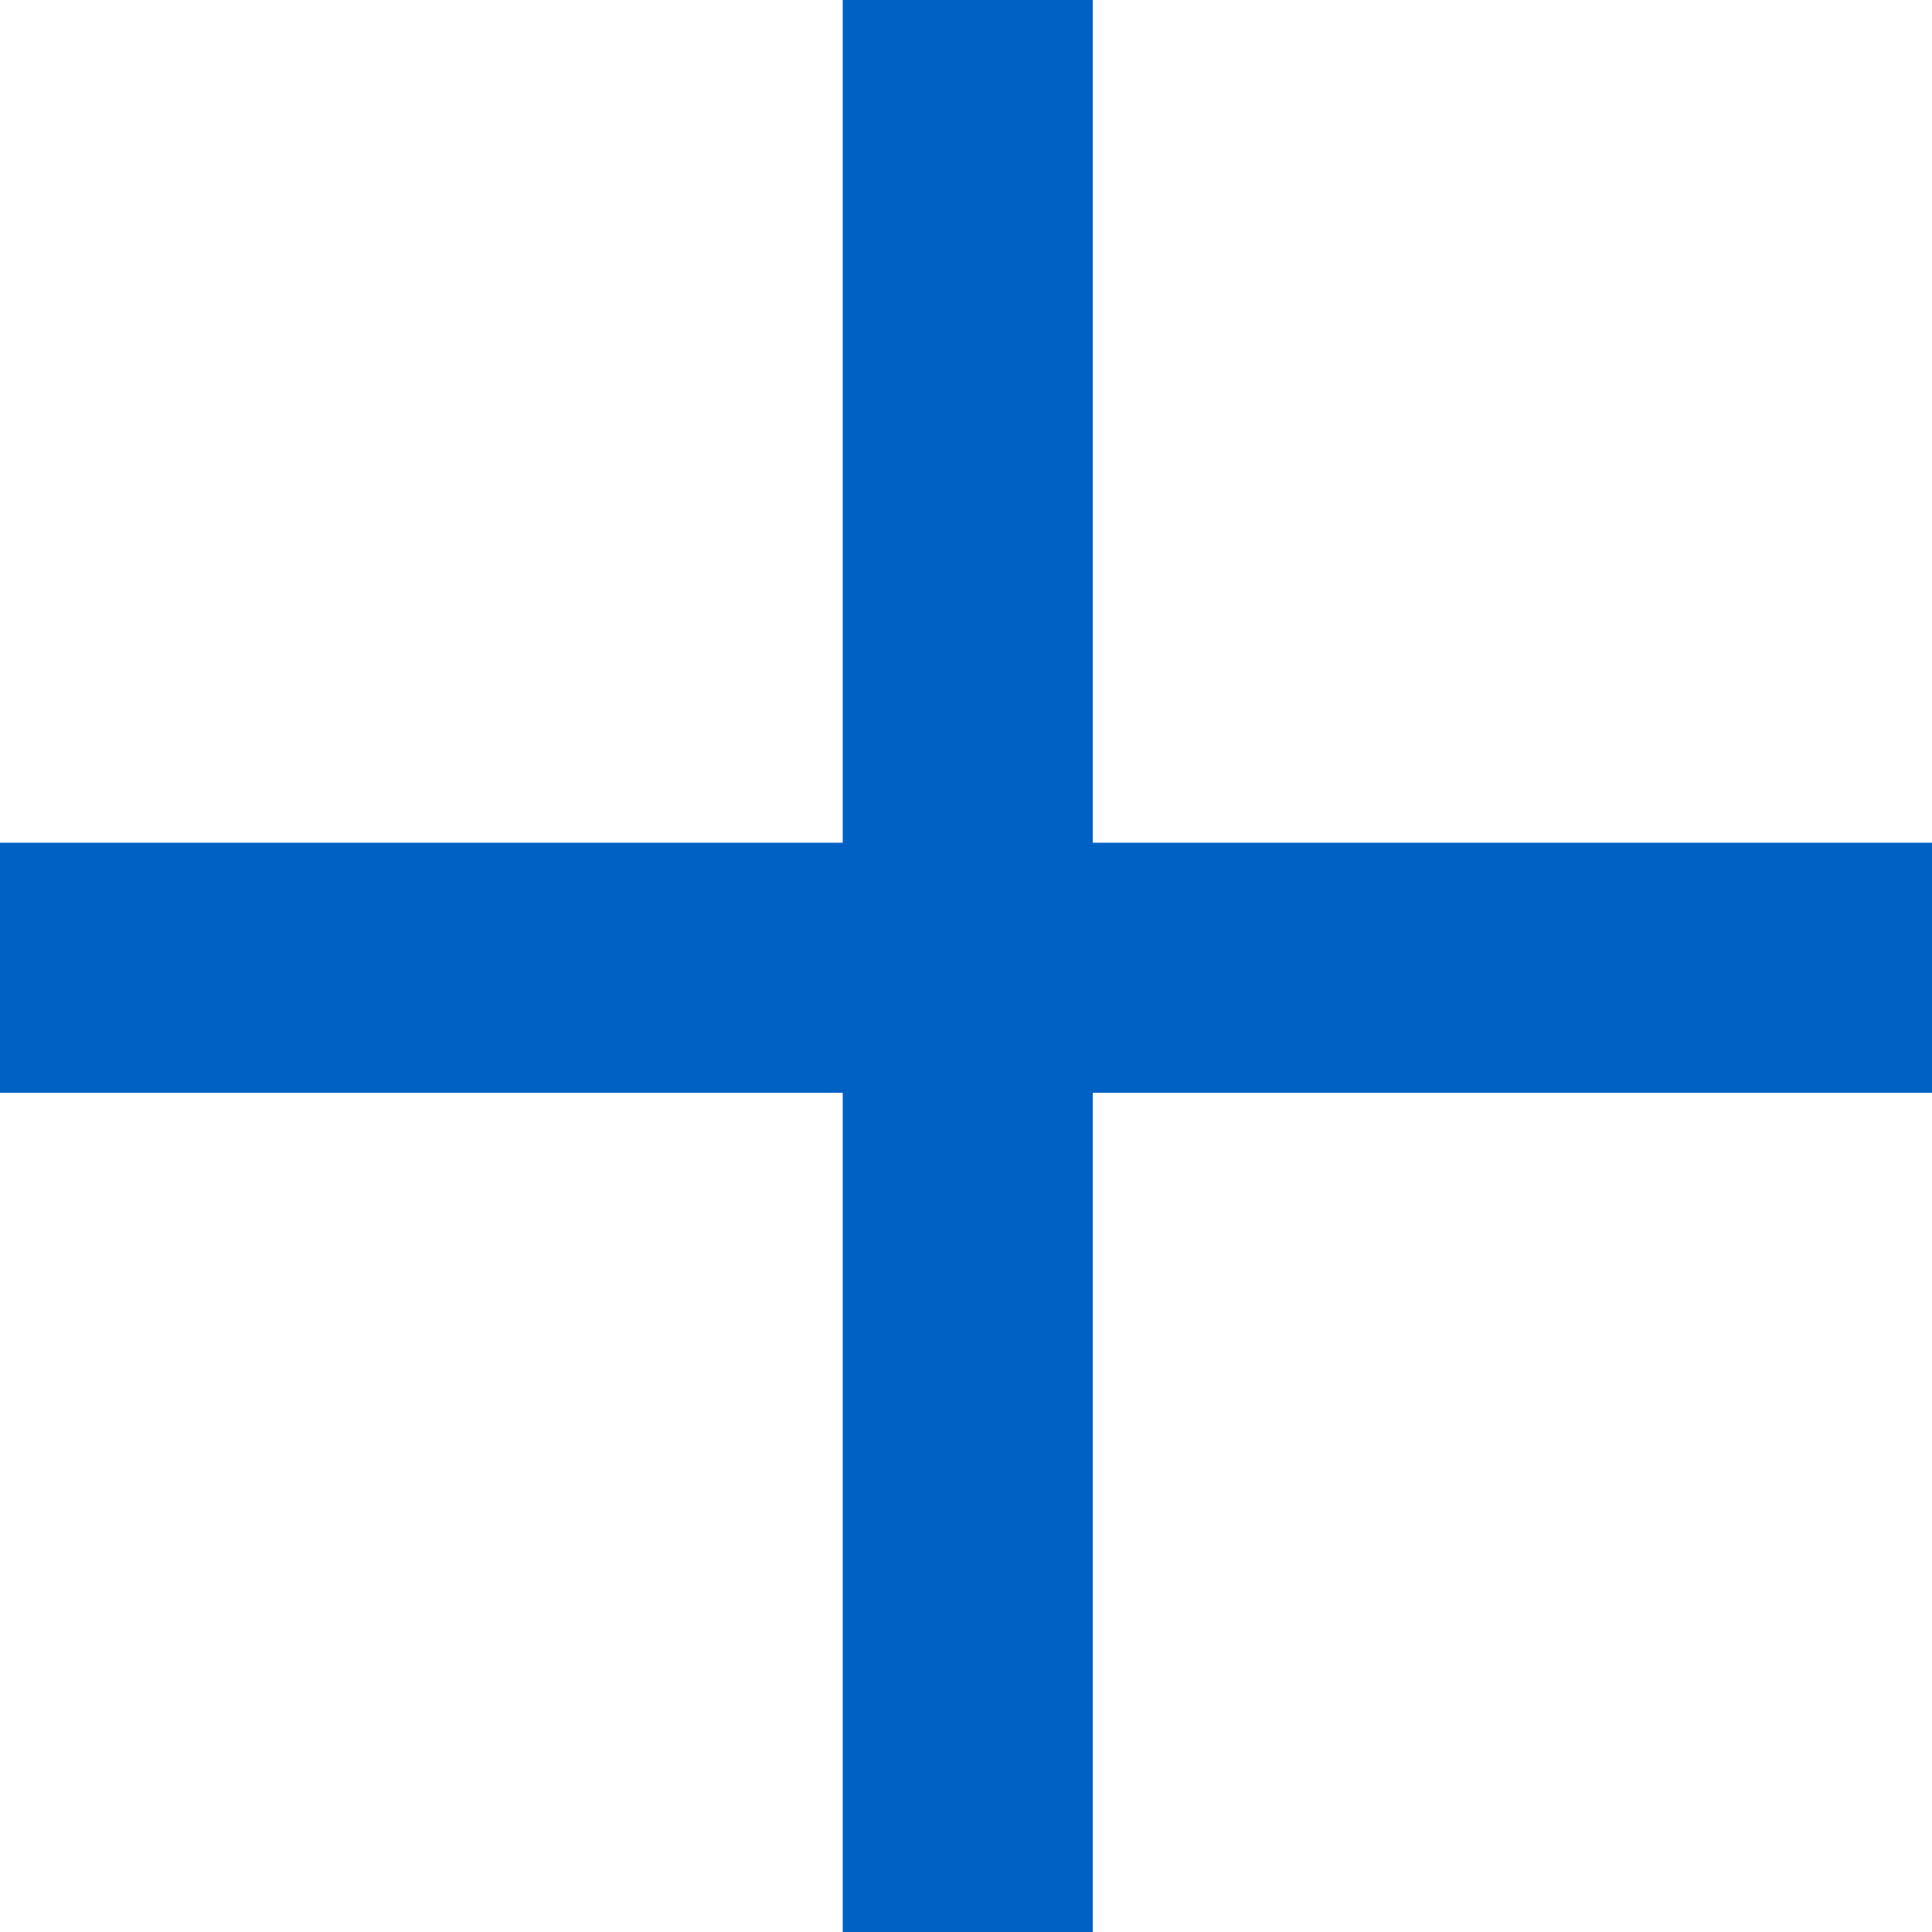<?xml version="1.0" encoding="utf-8"?>
<!-- Generator: Adobe Illustrator 15.0.0, SVG Export Plug-In  -->
<!DOCTYPE svg PUBLIC "-//W3C//DTD SVG 1.1//EN" "http://www.w3.org/Graphics/SVG/1.1/DTD/svg11.dtd">
<svg version="1.1"
	 xmlns="http://www.w3.org/2000/svg" xmlns:xlink="http://www.w3.org/1999/xlink" xmlns:a="http://ns.adobe.com/AdobeSVGViewerExtensions/3.0/"
	 x="0px" y="0px" width="16px" height="16px" viewBox="0 0 16 16" enable-background="new 0 0 16 16" xml:space="preserve">
<defs>
</defs>
<polygon fill="#0061C4" points="6.979,0 9.05,0 9.05,6.979 16,6.979 16,9.05 9.05,9.05 9.05,16 6.979,16 6.979,9.05 0,9.05 0,6.979 
	6.979,6.979 "/>
</svg>
